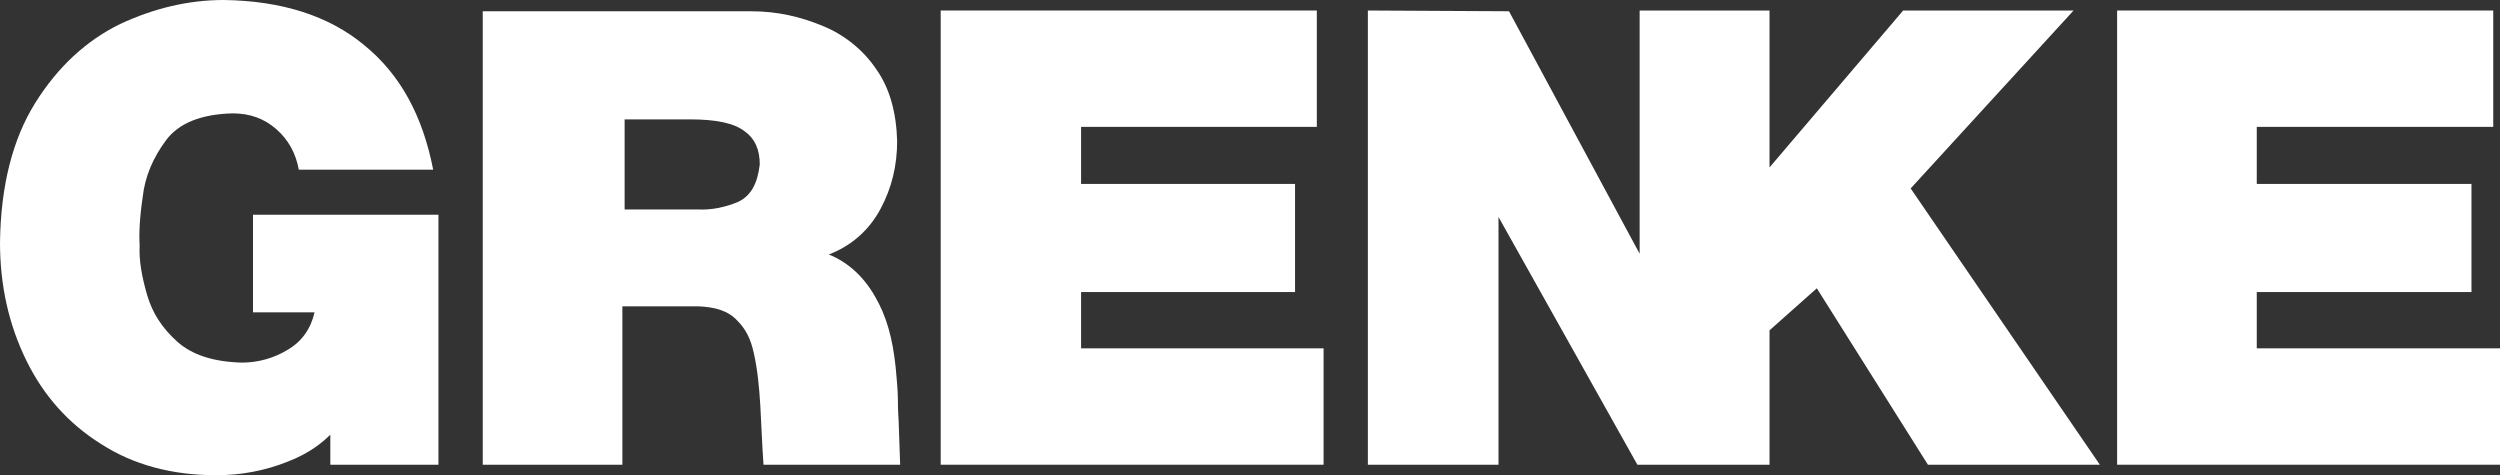 <?xml version="1.0" encoding="utf-8"?>
<!-- Generator: Adobe Illustrator 23.1.1, SVG Export Plug-In . SVG Version: 6.00 Build 0)  -->
<svg version="1.1" id="Camada_2" xmlns="http://www.w3.org/2000/svg" xmlns:xlink="http://www.w3.org/1999/xlink" x="0px" y="0px"
	 viewBox="0 0 333 63.3" style="enable-background:new 0 0 333 63.3;" xml:space="preserve">
<rect x="0" y="0" width="333" height="63.3" fill="#333333" stroke="none"/>
<style type="text/css">
	.st0{fill:#FFFFFF;}
</style>
<g>
	<path class="st0" d="M33.7,41.6h8.2c-0.5,2.2-1.7,3.9-3.6,5c-1.8,1.1-3.9,1.7-6.1,1.7c-3.7-0.1-6.6-1-8.6-2.8c-2-1.8-3.3-3.8-4-6.2
		s-1.1-4.6-1-6.6c-0.1-1.5,0-3.7,0.4-6.4c0.3-2.8,1.4-5.3,3.1-7.6s4.7-3.5,8.9-3.6c2.3,0,4.2,0.7,5.8,2.1s2.6,3.2,3,5.4h17.9
		C56.3,15.4,53.3,9.9,48.5,6c-4.7-3.9-11-5.9-18.7-6C25.1,0,20.5,1.1,16,3.2C11.5,5.4,7.7,8.9,4.7,13.7S0.1,24.7,0,32.3
		c0,5.8,1.2,11,3.5,15.7c2.3,4.7,5.6,8.4,9.9,11.1c4.3,2.8,9.5,4.2,15.4,4.2c3.3,0,6.5-0.6,9.5-1.8c2.9-1.1,4.7-2.6,5.7-3.6v4h14.4
		V28.6H33.7V41.6z"/>
	<path class="st0" d="M119.6,53.2c0-1.1-0.2-3.3-0.3-4.3c-0.4-3.8-1.2-6.8-2.8-9.5c-1.5-2.6-3.6-4.5-6.1-5.5
		c3.1-1.2,5.4-3.3,6.9-6.1s2.2-5.8,2.2-9c-0.1-3.8-1-7.1-2.8-9.6c-1.6-2.4-4.1-4.5-7-5.7c-3.1-1.3-6.2-2-9.7-2H64.3v60.4h18.6V40.8
		H93c2.3,0.1,4,0.6,5.2,1.9c1.2,1.2,1.8,2.5,2.2,4.3c1,4.4,0.9,9.4,1.3,14.9h18.2c0,0-0.1-3.2-0.2-5.8
		C119.6,54.7,119.6,53.5,119.6,53.2 M98.3,26.9c-1.7,0.7-3.5,1.1-5.4,1h-9.7v-12h8.7c3.5,0,5.9,0.5,7.3,1.6c1.4,1,2,2.5,2,4.4
		C100.9,24.5,100,26.1,98.3,26.9"/>
	<polygon class="st0" points="144,38.9 172.5,38.9 172.5,24.5 144,24.5 144,16.9 175.4,16.9 175.4,1.4 125.3,1.4 125.3,61.9 
		176.3,61.9 176.3,46.4 144,46.4 	"/>
	<polygon class="st0" points="182.2,61.9 199.6,61.9 199.6,28.9 218.1,61.9 218.5,61.9 235.7,61.9 235.7,44 242,38.4 256.8,61.9 
		279.7,61.9 254.5,25.1 276.2,1.4 253.5,1.4 235.7,22.3 235.7,1.4 218.4,1.4 218.4,33.8 201,1.5 182.2,1.4 	"/>
	<polygon class="st0" points="282,1.4 282,61.9 333,61.9 333,46.4 300.6,46.4 300.6,38.9 329.2,38.9 329.2,24.5 300.6,24.5 
		300.6,16.9 332.1,16.9 332.1,1.4 	"/>
</g>
</svg>
